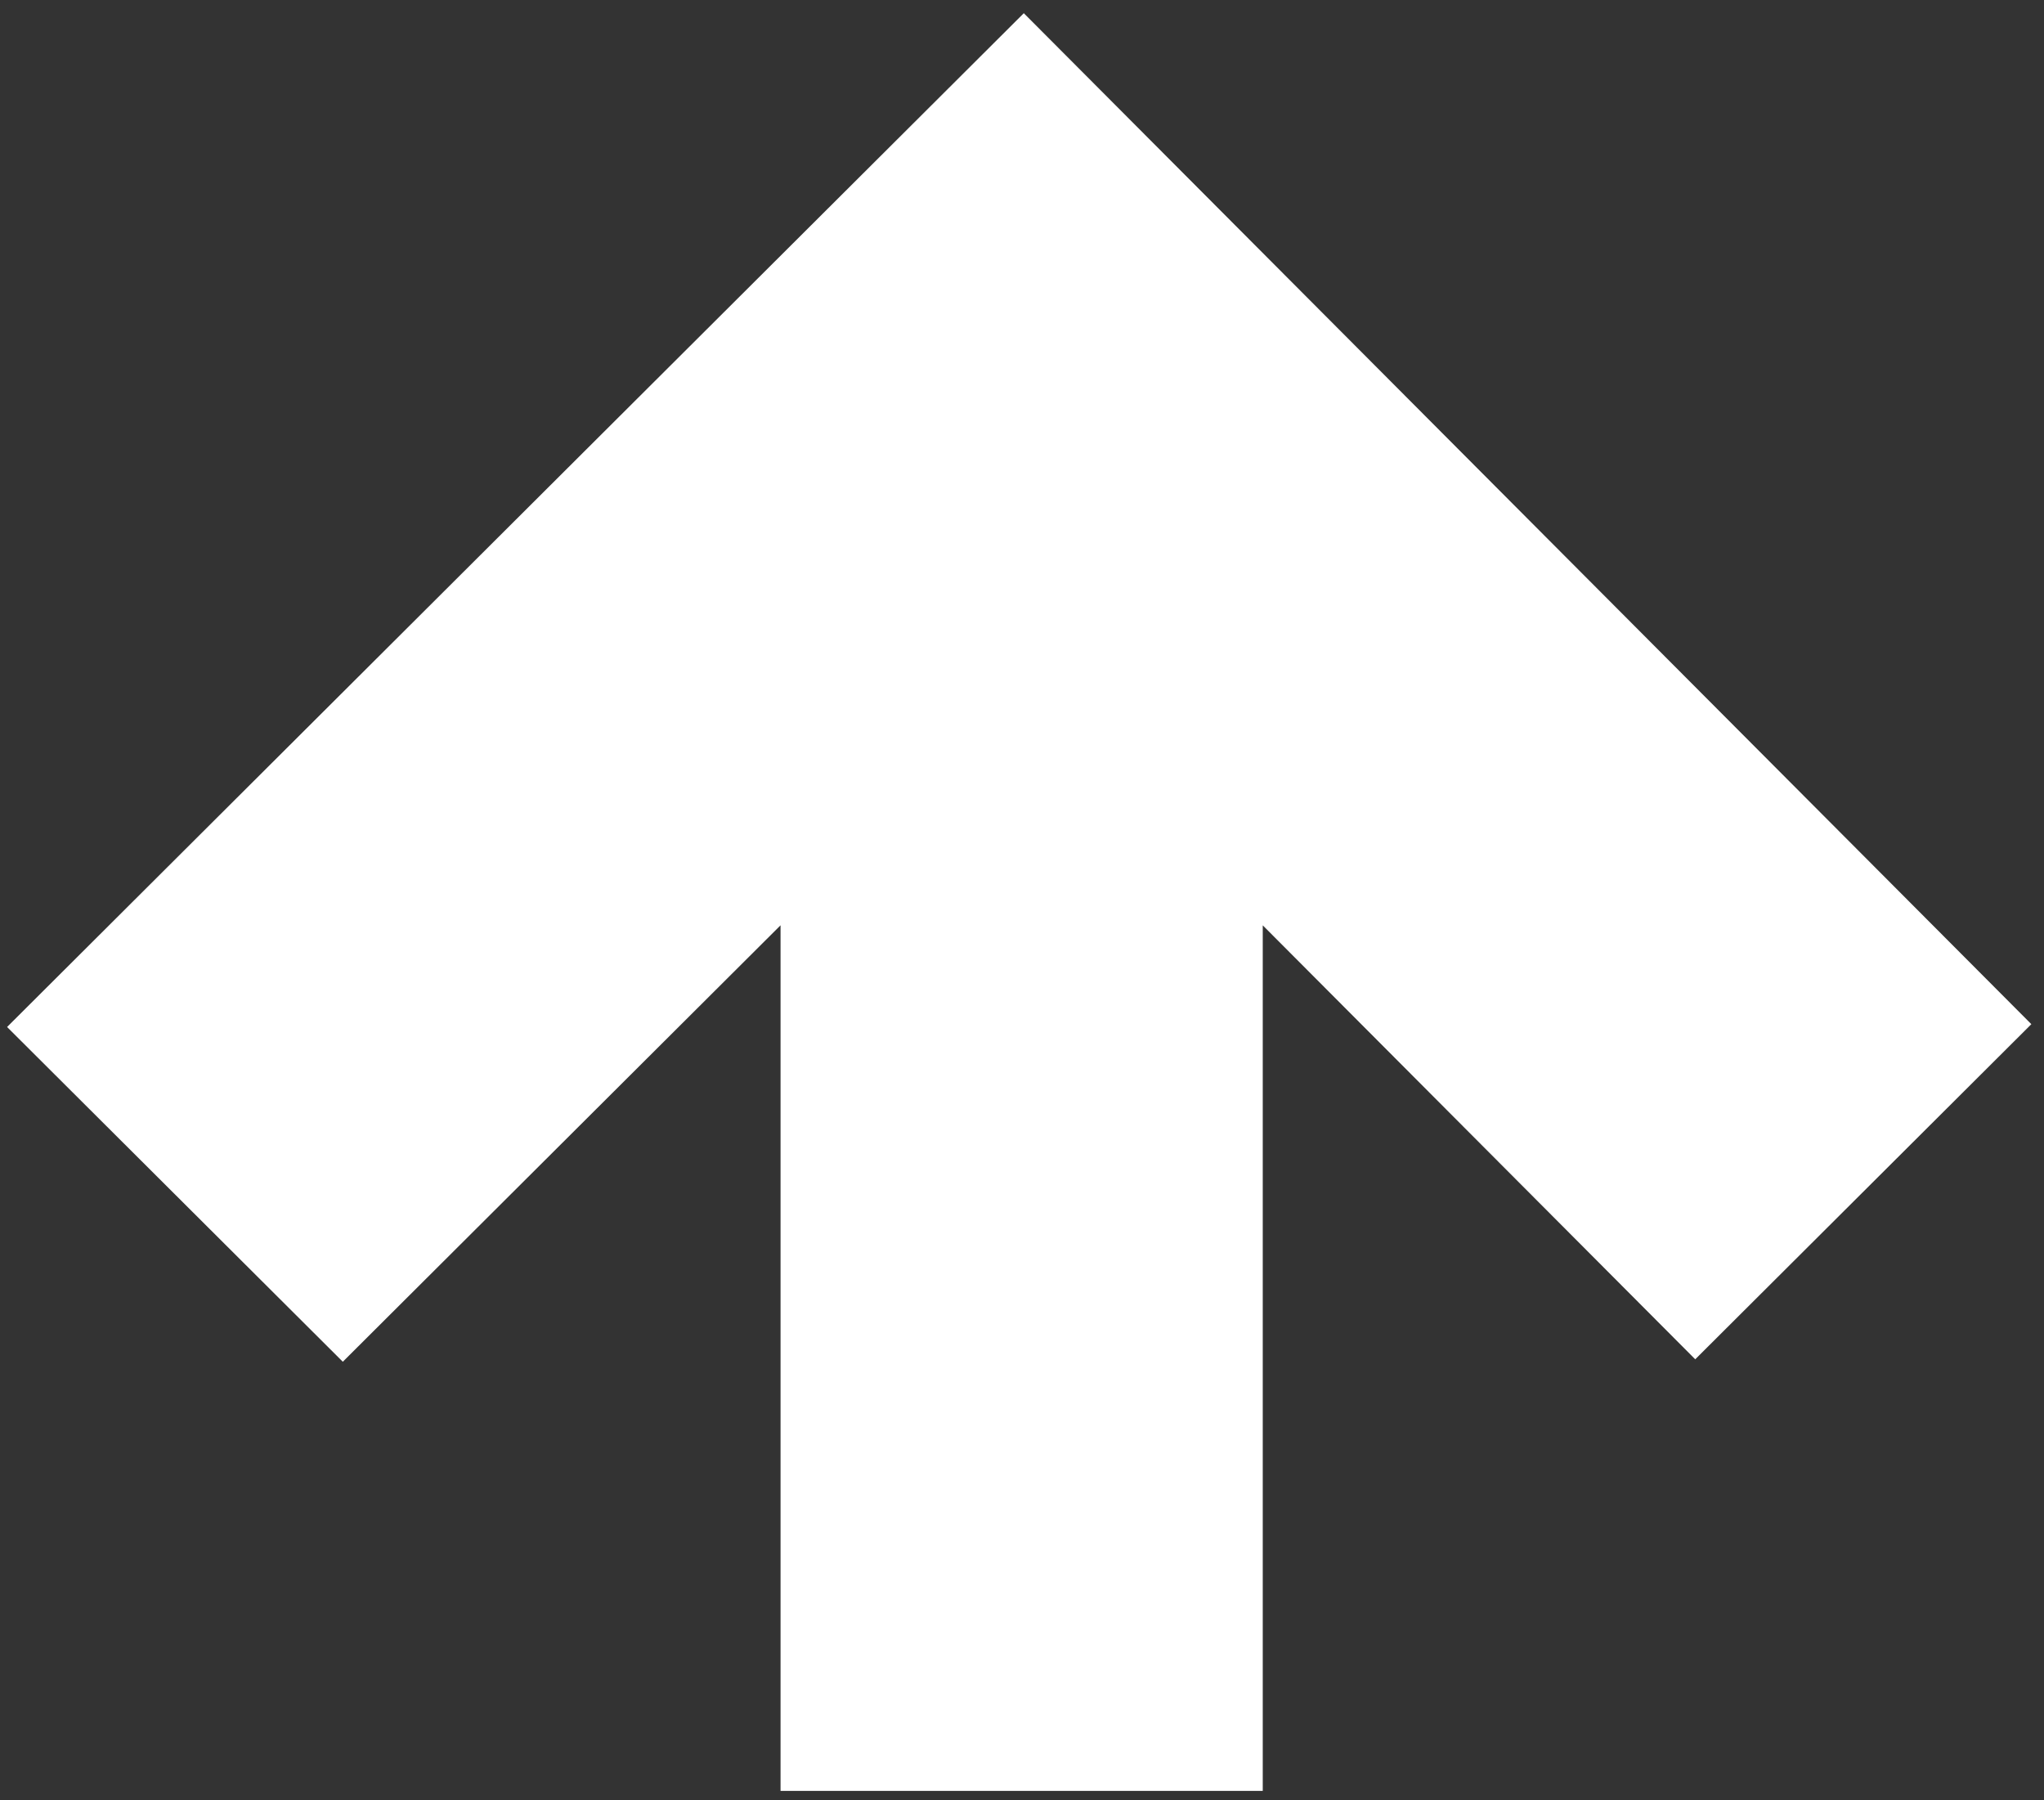 <?xml version="1.0" encoding="UTF-8"?> <svg xmlns="http://www.w3.org/2000/svg" width="134" height="118" viewBox="0 0 134 118" fill="none"><rect x="0" y="0" width="134" height="118" fill="#333333" stroke="none"/><path d="M67.385 1.133L132.903 66.857L133.17 67.125L132.902 67.393L111.403 88.823L111.136 89.09L110.869 88.822L82.783 60.648V117.378H51.171V60.645L22.741 88.984L22.474 89.251L22.207 88.984L0.733 67.578L0.465 67.31L0.733 67.042L22.299 45.544L38.563 29.331L66.851 1.132L67.118 0.865L67.385 1.133Z" fill="white"></path></svg> 